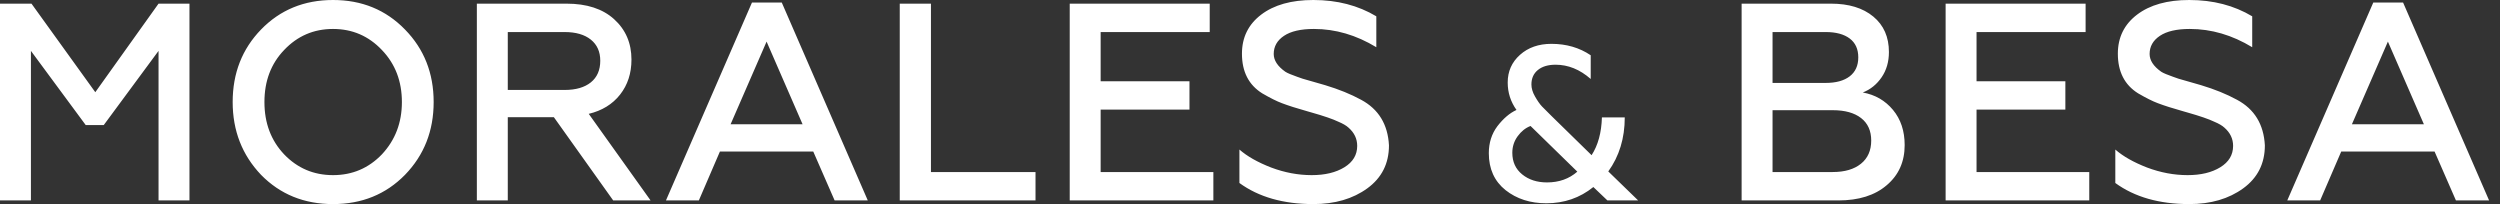 <?xml version="1.0" encoding="UTF-8"?>
<svg width="490px" height="40px" viewBox="0 0 490 40" version="1.1" xmlns="http://www.w3.org/2000/svg" xmlns:xlink="http://www.w3.org/1999/xlink">
    <rect x="0" y="0" width="490" height="40" fill="#333333" stroke="none"/>
    <title>logo-mb-abogados-h</title>
    <g id="logo-mb-abogados-h" stroke="none" stroke-width="1" fill="none" fill-rule="evenodd">
        <path d="M471.004,0.496 L487.863,39.284 L481.362,39.284 L477.175,29.697 L458.883,29.697 L454.75,39.284 L448.304,39.284 L465.164,0.496 L471.004,0.496 Z M468.029,8.154 L460.976,24.353 L475.081,24.353 L468.029,8.154 Z M429.093,40 C423.216,40 418.386,38.623 414.602,35.868 L414.602,29.311 C416.108,30.634 418.184,31.809 420.828,32.837 C423.473,33.829 426.117,34.325 428.762,34.325 C431.37,34.325 433.51,33.811 435.181,32.782 C436.852,31.754 437.688,30.358 437.688,28.595 C437.688,27.199 437.118,26.006 435.98,25.014 C435.539,24.61 434.878,24.224 433.996,23.857 C432.931,23.343 431.168,22.736 428.707,22.039 L427.936,21.818 C425.842,21.23 424.171,20.698 422.922,20.22 C421.93,19.853 420.645,19.21 419.065,18.292 C416.42,16.639 415.098,14.05 415.098,10.523 C415.098,7.328 416.356,4.775 418.872,2.865 C421.388,0.955 424.795,0 429.093,0 C433.757,0 437.871,1.065 441.434,3.196 L441.434,9.256 C437.504,6.869 433.427,5.675 429.203,5.675 C426.632,5.675 424.676,6.125 423.335,7.025 C421.994,7.925 421.324,9.109 421.324,10.579 C421.324,11.827 422.077,12.984 423.583,14.05 C423.803,14.197 424.116,14.353 424.52,14.518 C424.924,14.683 425.383,14.858 425.897,15.041 C426.411,15.225 426.779,15.354 426.999,15.427 L431.407,16.694 C434.088,17.502 436.439,18.457 438.459,19.559 C441.875,21.396 443.693,24.371 443.914,28.485 C443.914,32.048 442.499,34.858 439.671,36.915 C436.843,38.972 433.317,40 429.093,40 Z M409.496,39.284 L381.341,39.284 L381.341,0.716 L408.779,0.716 L408.779,6.281 L387.402,6.281 L387.402,15.923 L404.812,15.923 L404.812,21.488 L387.402,21.488 L387.402,33.719 L409.496,33.719 L409.496,39.284 Z M358.879,0.716 C362.369,0.716 365.133,1.561 367.171,3.251 C369.21,4.94 370.229,7.254 370.229,10.193 C370.229,12.103 369.751,13.756 368.796,15.152 C367.841,16.547 366.611,17.539 365.105,18.127 C367.529,18.567 369.504,19.706 371.028,21.543 C372.552,23.379 373.314,25.675 373.314,28.43 C373.314,31.699 372.139,34.325 369.788,36.309 C367.474,38.292 364.315,39.284 360.312,39.284 L341.358,39.284 L341.358,0.716 L358.879,0.716 Z M359.21,21.598 L347.419,21.598 L347.419,33.719 L359.21,33.719 C361.56,33.719 363.406,33.177 364.747,32.094 C366.088,31.01 366.758,29.495 366.758,27.548 C366.758,25.638 366.097,24.169 364.774,23.14 C363.452,22.112 361.597,21.598 359.21,21.598 Z M357.832,6.281 L347.419,6.281 L347.419,16.253 L357.832,16.253 C359.853,16.253 361.423,15.822 362.543,14.959 C363.663,14.096 364.223,12.856 364.223,11.24 C364.223,9.624 363.663,8.393 362.543,7.548 C361.423,6.703 359.853,6.281 357.832,6.281 Z M304.075,8.593 C307.002,8.593 309.571,9.339 311.78,10.832 L311.78,15.48 C309.657,13.615 307.361,12.683 304.893,12.683 C303.43,12.683 302.275,13.027 301.428,13.716 C300.582,14.404 300.158,15.351 300.158,16.556 C300.158,17.303 300.388,18.077 300.847,18.881 C301.335,19.742 301.794,20.402 302.225,20.861 L304.118,22.755 L311.952,30.417 C313.215,28.465 313.889,25.997 313.976,23.013 L318.452,23.013 C318.452,27.088 317.376,30.618 315.224,33.602 L321.078,39.284 L315.052,39.284 L312.297,36.658 C309.657,38.782 306.586,39.843 303.085,39.843 C299.929,39.843 297.26,38.982 295.079,37.261 C292.898,35.51 291.808,33.1 291.808,30.029 C291.808,27.992 292.367,26.227 293.487,24.735 C294.663,23.214 295.911,22.152 297.231,21.55 C296.084,19.943 295.51,18.149 295.51,16.169 C295.51,13.988 296.313,12.18 297.92,10.746 C299.527,9.311 301.579,8.593 304.075,8.593 Z M299.986,24.692 C299.011,25.065 298.171,25.732 297.468,26.693 C296.765,27.655 296.414,28.738 296.414,29.943 C296.414,31.722 297.059,33.136 298.351,34.183 C299.642,35.23 301.263,35.754 303.215,35.754 C305.568,35.754 307.548,35.051 309.155,33.645 L299.986,24.692 Z M257.417,40 C251.54,40 246.71,38.623 242.927,35.868 L242.927,29.311 C244.433,30.634 246.508,31.809 249.153,32.837 C251.798,33.829 254.442,34.325 257.087,34.325 C259.695,34.325 261.834,33.811 263.506,32.782 C265.177,31.754 266.012,30.358 266.012,28.595 C266.012,27.199 265.443,26.006 264.304,25.014 C263.864,24.61 263.202,24.224 262.321,23.857 C261.256,23.343 259.493,22.736 257.032,22.039 L256.26,21.818 C254.167,21.23 252.495,20.698 251.247,20.22 C250.255,19.853 248.969,19.21 247.39,18.292 C244.745,16.639 243.423,14.05 243.423,10.523 C243.423,7.328 244.681,4.775 247.197,2.865 C249.713,0.955 253.12,0 257.417,0 C262.082,0 266.196,1.065 269.759,3.196 L269.759,9.256 C265.829,6.869 261.752,5.675 257.528,5.675 C254.956,5.675 253,6.125 251.66,7.025 C250.319,7.925 249.649,9.109 249.649,10.579 C249.649,11.827 250.402,12.984 251.908,14.05 C252.128,14.197 252.44,14.353 252.844,14.518 C253.248,14.683 253.708,14.858 254.222,15.041 C254.736,15.225 255.103,15.354 255.324,15.427 L259.731,16.694 C262.413,17.502 264.764,18.457 266.784,19.559 C270.2,21.396 272.018,24.371 272.238,28.485 C272.238,32.048 270.824,34.858 267.996,36.915 C265.168,38.972 261.641,40 257.417,40 Z M237.82,39.284 L209.666,39.284 L209.666,0.716 L237.104,0.716 L237.104,6.281 L215.727,6.281 L215.727,15.923 L233.137,15.923 L233.137,21.488 L215.727,21.488 L215.727,33.719 L237.82,33.719 L237.82,39.284 Z M202.961,39.284 L176.35,39.284 L176.35,0.716 L182.466,0.716 L182.466,33.719 L202.961,33.719 L202.961,39.284 Z M153.227,0.496 L170.086,39.284 L163.585,39.284 L159.397,29.697 L141.105,29.697 L136.973,39.284 L130.527,39.284 L147.386,0.496 L153.227,0.496 Z M150.251,8.154 L143.199,24.353 L157.304,24.353 L150.251,8.154 Z M111.04,0.716 C115.007,0.716 118.111,1.726 120.351,3.747 C122.629,5.803 123.767,8.448 123.767,11.68 C123.767,14.362 123.023,16.648 121.536,18.54 C120.048,20.432 118,21.69 115.393,22.314 L127.514,39.284 L120.186,39.284 L108.561,22.975 L99.525,22.975 L99.525,39.284 L93.464,39.284 L93.464,0.716 L111.04,0.716 Z M110.654,6.281 L99.525,6.281 L99.525,17.631 L110.654,17.631 C112.858,17.631 114.575,17.135 115.806,16.143 C117.036,15.152 117.652,13.737 117.652,11.901 C117.652,10.138 117.036,8.76 115.806,7.769 C114.575,6.777 112.858,6.281 110.654,6.281 Z M65.272,0 C70.929,0 75.63,1.928 79.377,5.785 C83.123,9.605 84.997,14.343 84.997,20 C84.997,25.657 83.123,30.413 79.377,34.27 C75.63,38.09 70.929,40 65.272,40 C59.615,40 54.914,38.09 51.167,34.27 C47.458,30.376 45.603,25.62 45.603,20 C45.603,14.343 47.458,9.605 51.167,5.785 C54.914,1.928 59.615,0 65.272,0 Z M65.272,5.675 C61.489,5.675 58.293,7.052 55.685,9.807 C53.114,12.489 51.829,15.886 51.829,20 C51.829,24.114 53.114,27.53 55.685,30.248 C58.293,32.966 61.489,34.325 65.272,34.325 C69.055,34.325 72.251,32.966 74.859,30.248 C77.467,27.456 78.771,24.04 78.771,20 C78.771,15.923 77.467,12.525 74.859,9.807 C72.251,7.052 69.055,5.675 65.272,5.675 Z M6.061,39.284 L0,39.284 L0,0.716 L6.171,0.716 L18.678,18.072 L31.074,0.716 L37.135,0.716 L37.135,39.284 L31.074,39.284 L31.074,9.972 L20.331,24.518 L16.804,24.518 L6.061,9.972 L6.061,39.284 Z" id="Logo-Morales-&amp;-Besa" fill="#FFFFFF" fill-rule="nonzero"></path>
    </g>
</svg>